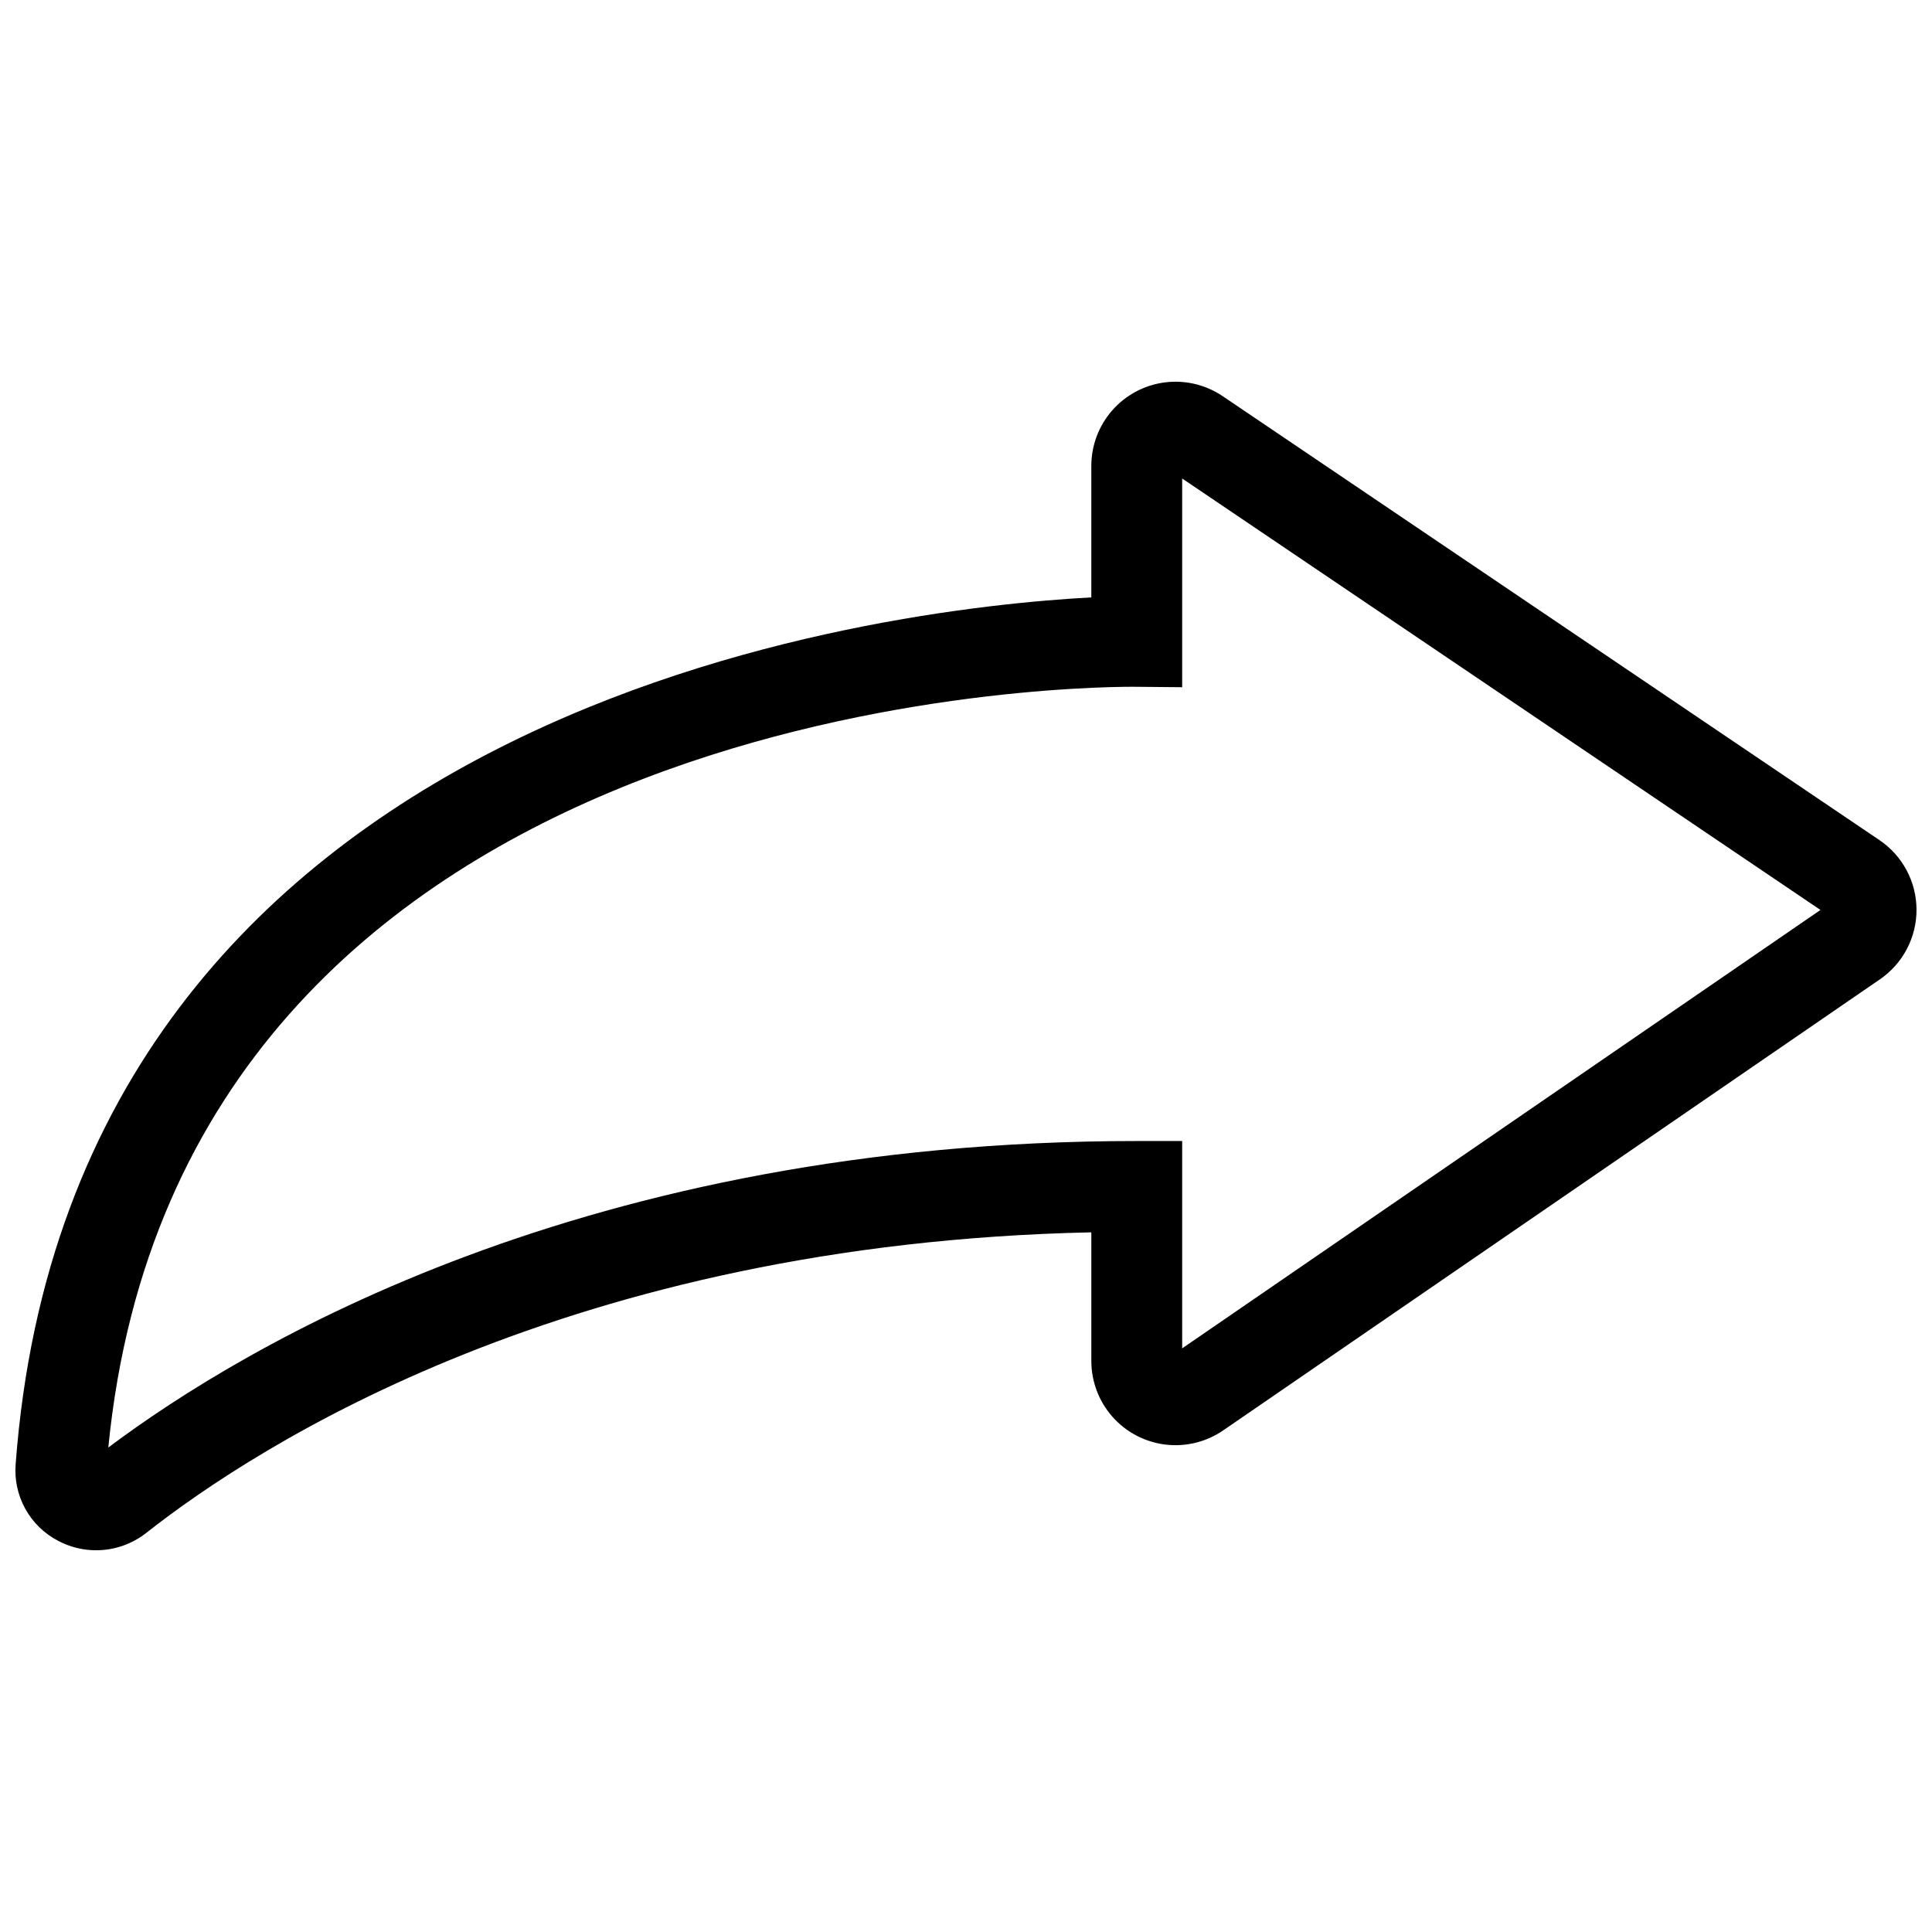 <?xml version="1.0" encoding="UTF-8"?>
<!-- Uploaded to: ICON Repo, www.svgrepo.com, Generator: ICON Repo Mixer Tools -->
<svg width="800px" height="800px" version="1.1" viewBox="144 144 512 512" xmlns="http://www.w3.org/2000/svg">
 <defs>
  <clipPath id="a">
   <path d="m148.09 245h503.81v310h-503.81z"/>
  </clipPath>
 </defs>
 <g clip-path="url(#a)">
  <path d="m169.48 554.84c-3.519 0-6.988-0.867-10.098-2.519-3.664-1.91-6.688-4.859-8.684-8.477-2-3.621-2.883-7.746-2.547-11.867 15.109-202.42 231.04-226.76 285.06-229.66v-34.848c0-5.426 1.98-10.664 5.562-14.738 3.586-4.074 8.531-6.699 13.914-7.391 5.383-0.688 10.832 0.605 15.328 3.644l174.07 117.66h-0.004c6.113 4.133 9.789 11.02 9.816 18.402 0.027 7.379-3.594 14.293-9.68 18.473l-174.06 119.55c-4.488 3.086-9.949 4.418-15.355 3.754-5.402-0.664-10.379-3.281-13.984-7.359-3.609-4.078-5.602-9.336-5.602-14.781v-34.102c-138.17 2.957-220.84 56.34-250.47 79.664-3.781 2.977-8.453 4.594-13.266 4.59zm274.71-228.84c-19.449 0-252.01 4.227-271.49 201.61 36.188-27.148 126.63-81.227 272.55-81.227h12.039v54.945l169.15-116.18-169.15-114.34v55.312l-12.16-0.113c-0.219 0-0.535-0.004-0.949-0.004z"/>
 </g>
</svg>